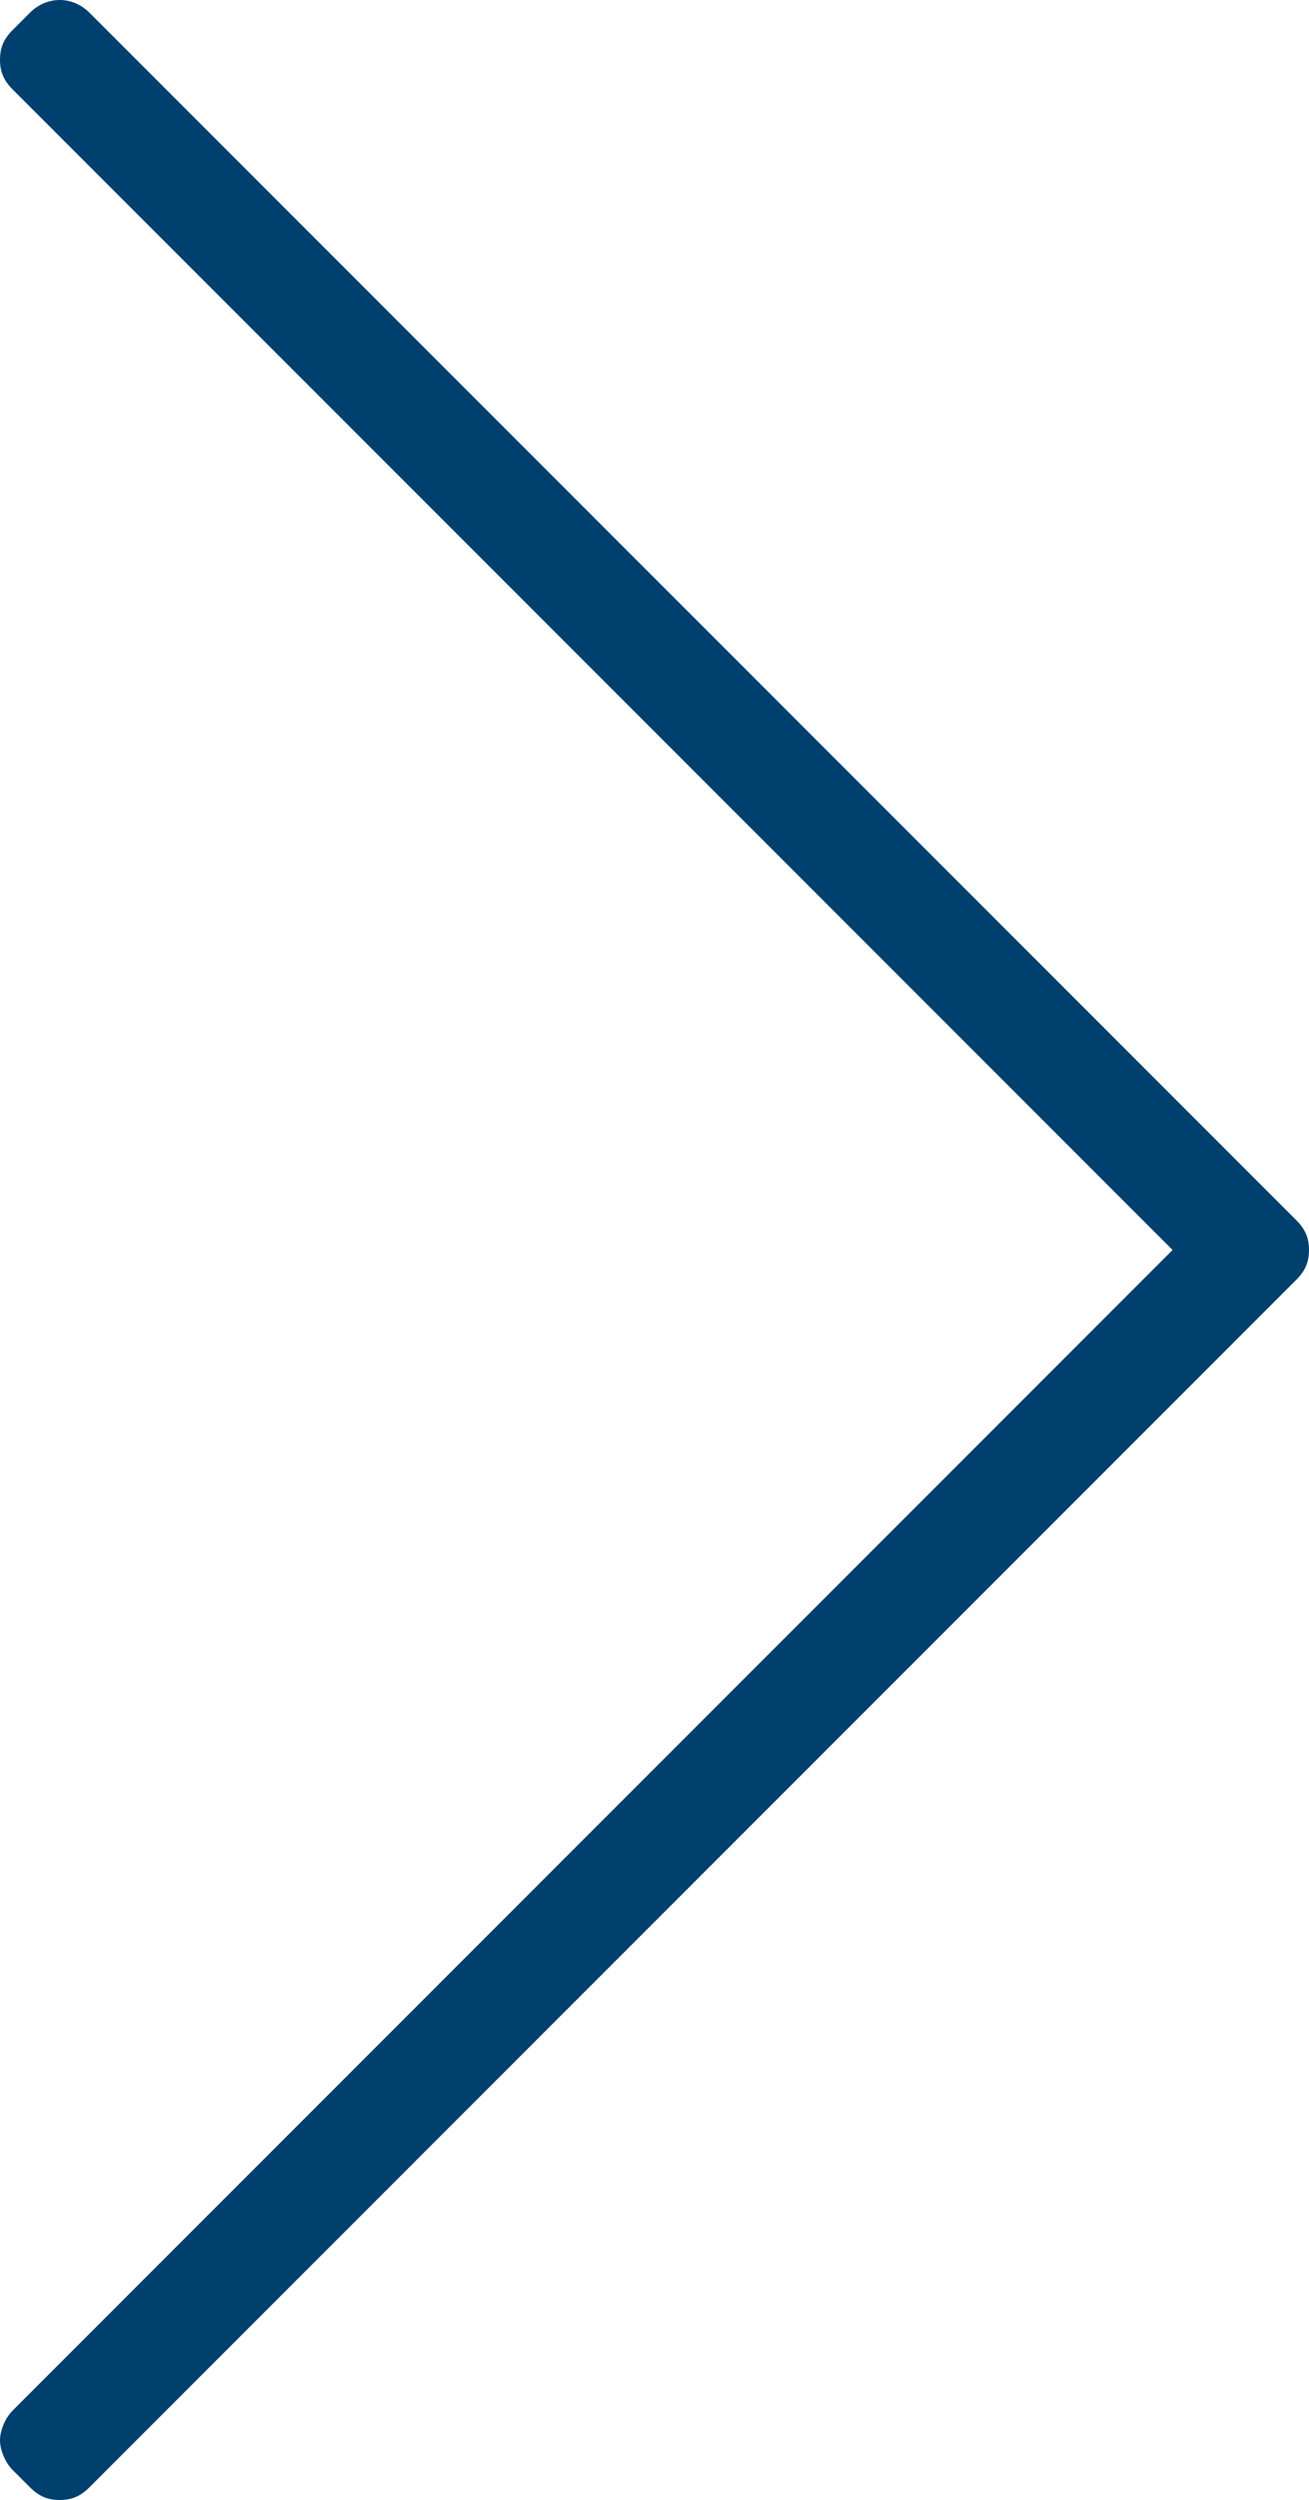 <?xml version="1.0" encoding="utf-8"?>
<!-- Generator: Adobe Illustrator 23.0.4, SVG Export Plug-In . SVG Version: 6.00 Build 0)  -->
<svg version="1.1" id="Capa_1" xmlns="http://www.w3.org/2000/svg" xmlns:xlink="http://www.w3.org/1999/xlink" x="0px" y="0px"
	 viewBox="0 0 30.7 58.6" style="enable-background:new 0 0 30.7 58.6;" xml:space="preserve">
<style type="text/css">
	.st0{fill:#00406F;}
</style>
<title>carrusel-control</title>
<path class="st0" d="M30.4,28.6L2.1,0.3c-0.4-0.4-1-0.4-1.4,0L0.3,0.7C0.1,0.9,0,1.1,0,1.4s0.1,0.5,0.3,0.7l27.2,27.2L0.3,56.5
	C0.1,56.7,0,57,0,57.2s0.1,0.5,0.3,0.7l0.4,0.4c0.2,0.2,0.4,0.3,0.7,0.3c0.3,0,0.5-0.1,0.7-0.3l28.1-28.1l0.2-0.2
	c0.2-0.2,0.3-0.4,0.3-0.7C30.7,29,30.6,28.8,30.4,28.6z"/>
</svg>
